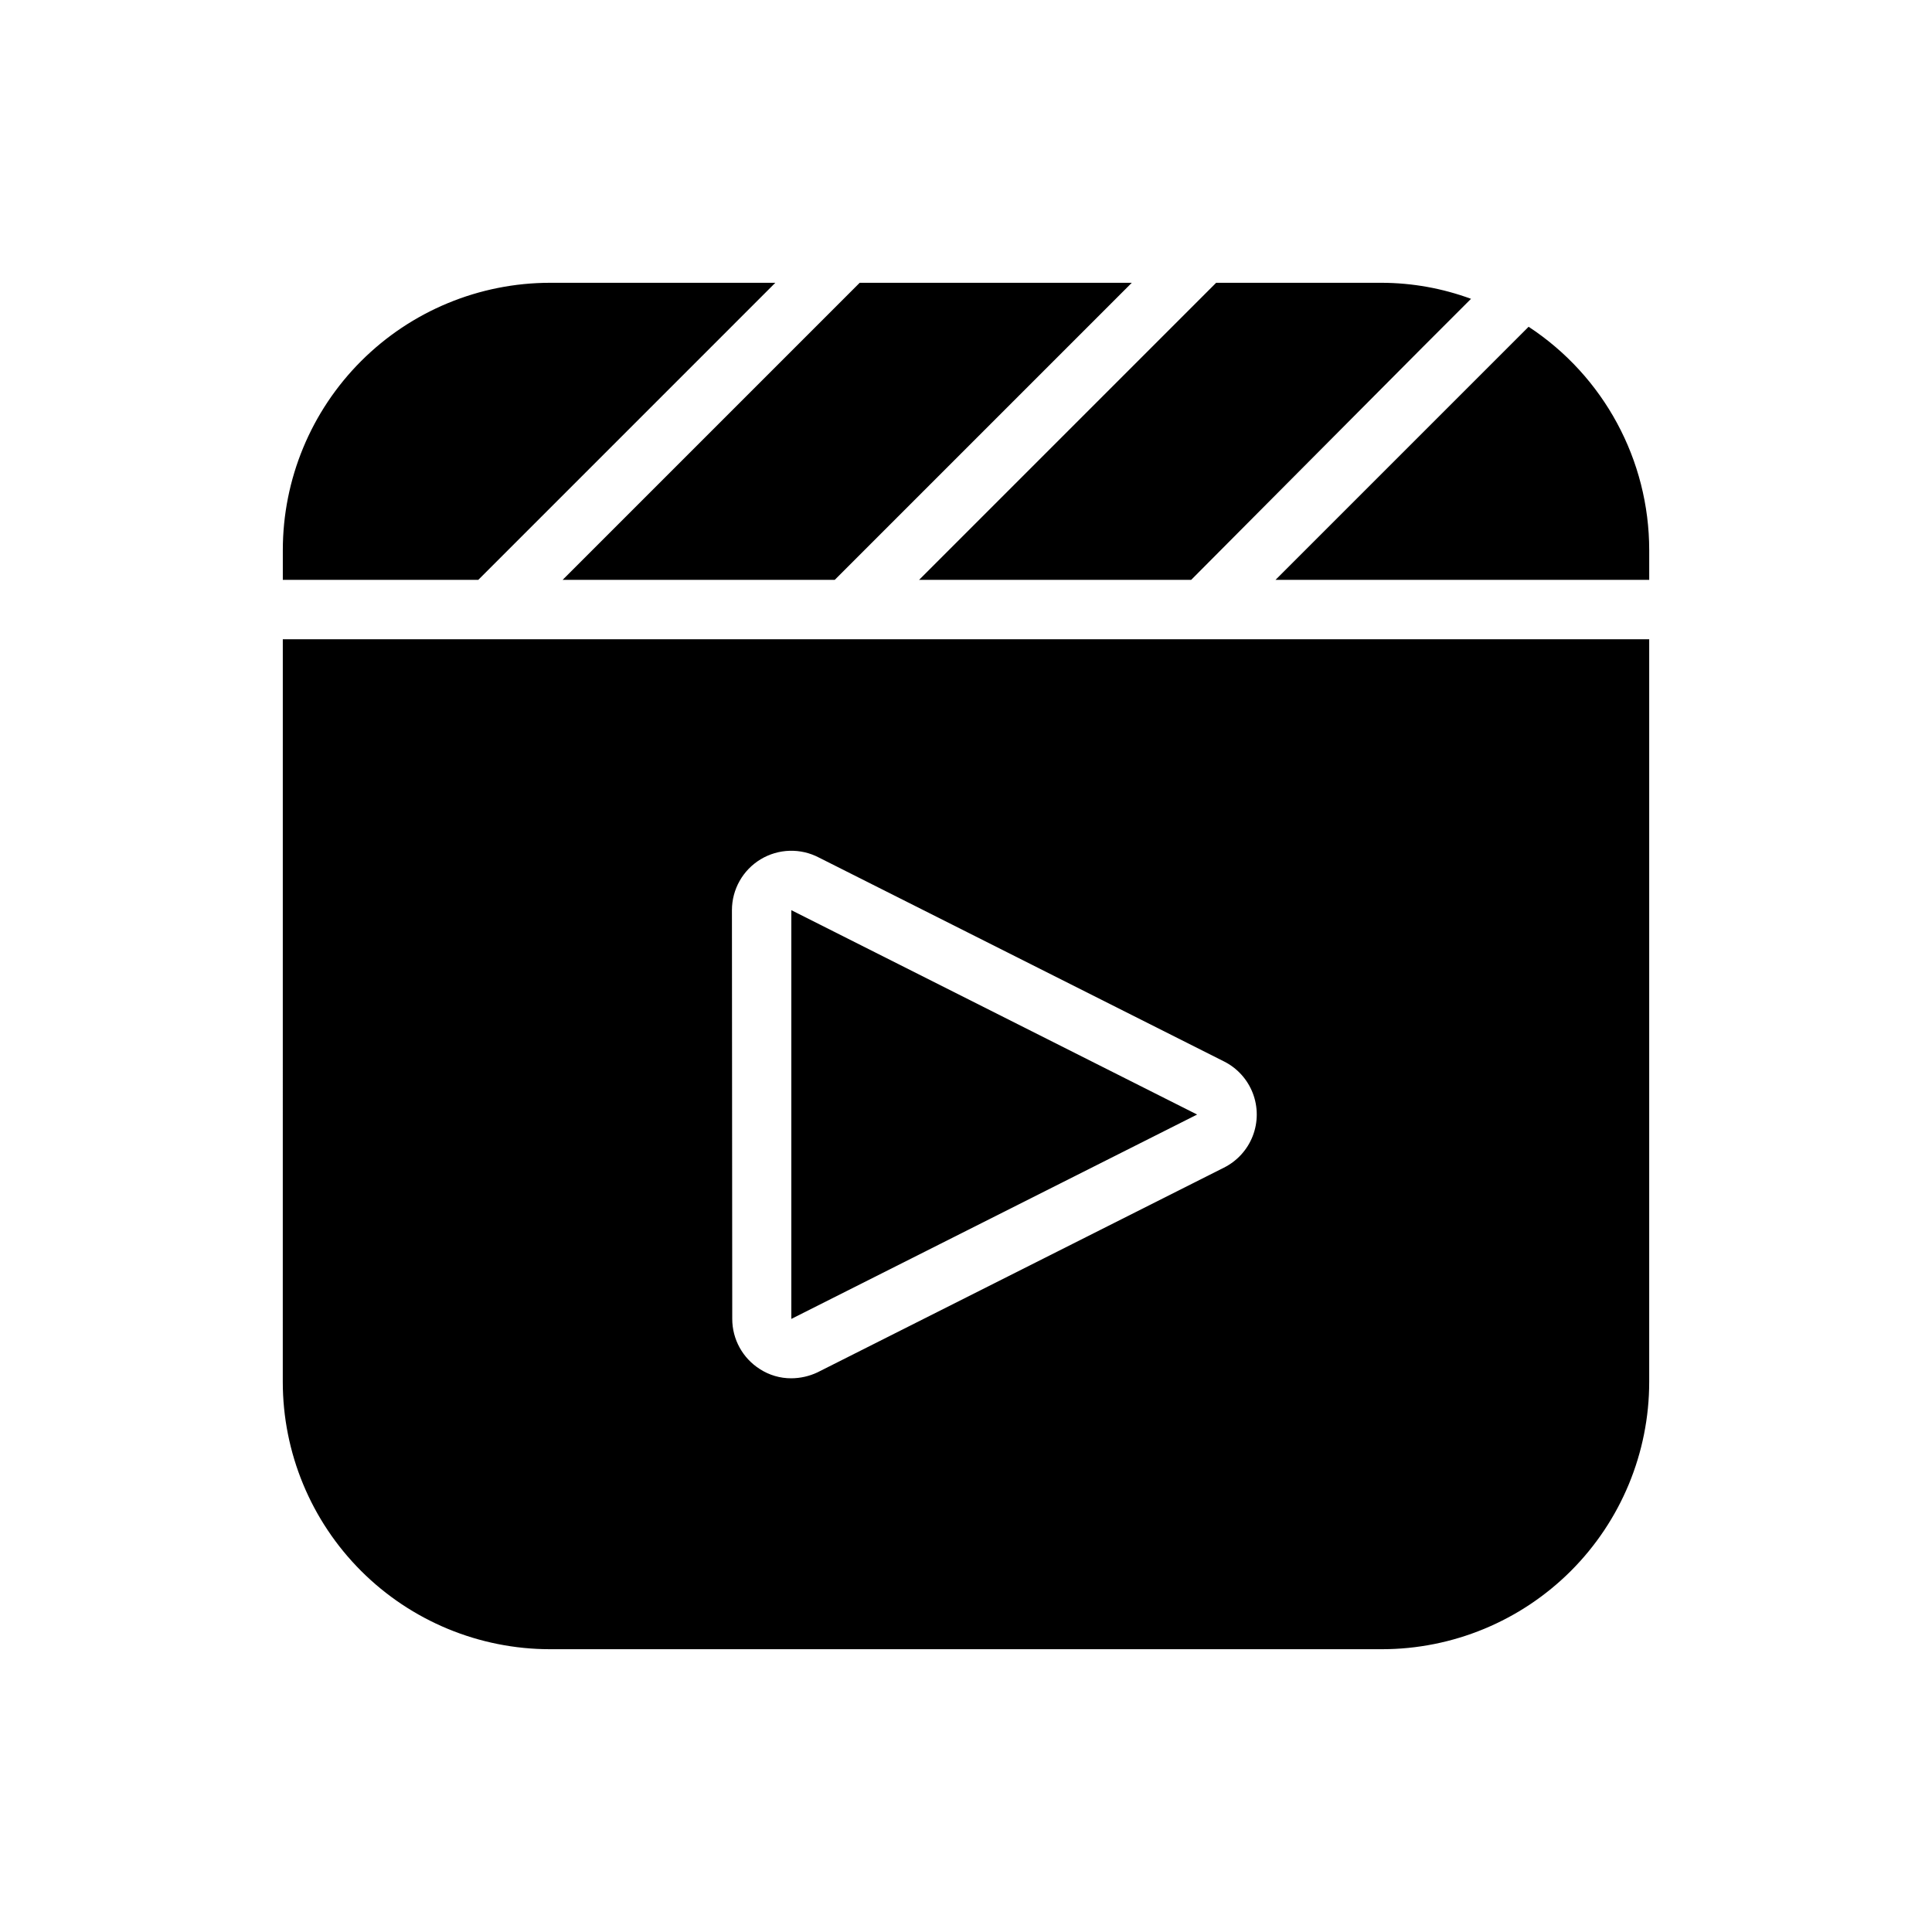<?xml version="1.0" encoding="UTF-8"?>
<!-- Uploaded to: ICON Repo, www.svgrepo.com, Generator: ICON Repo Mixer Tools -->
<svg fill="#000000" width="800px" height="800px" version="1.1" viewBox="144 144 512 512" xmlns="http://www.w3.org/2000/svg">
 <path d="m218.94 510.21c0 18.789 7.465 36.809 20.75 50.098 13.289 13.285 31.309 20.75 50.098 20.75h220.42c18.789 0 36.809-7.465 50.098-20.75 13.285-13.289 20.75-31.309 20.75-50.098v-196.8h-362.11zm119.03-125.01c0-5.512 2.883-10.621 7.602-13.473 4.719-2.848 10.582-3.023 15.461-0.461l107.3 54.004c3.512 1.746 6.242 4.746 7.66 8.402 1.414 3.66 1.414 7.715 0 11.371-1.418 3.66-4.148 6.656-7.66 8.406l-107.69 54.238c-2.164 1.023-4.531 1.562-6.926 1.574-2.961 0.016-5.859-0.832-8.344-2.441-4.559-2.887-7.324-7.906-7.32-13.301zm243.09-95.41v7.871l-99.031 0.004 67.07-67.07c19.941 13.094 31.953 35.34 31.961 59.195zm-193.49 7.875 78.719-78.719 43.926-0.004c8.059 0.027 16.055 1.465 23.617 4.25l-12.676 12.676-61.48 61.797zm-94.465 0 78.719-78.719h72.109l-78.719 78.719zm-22.355 0h-51.801v-7.875c0-18.789 7.465-36.809 20.75-50.098 13.289-13.285 31.309-20.75 50.098-20.75h59.672zm190.5 141.7-107.54 54.16v-108.32z"/>
</svg>